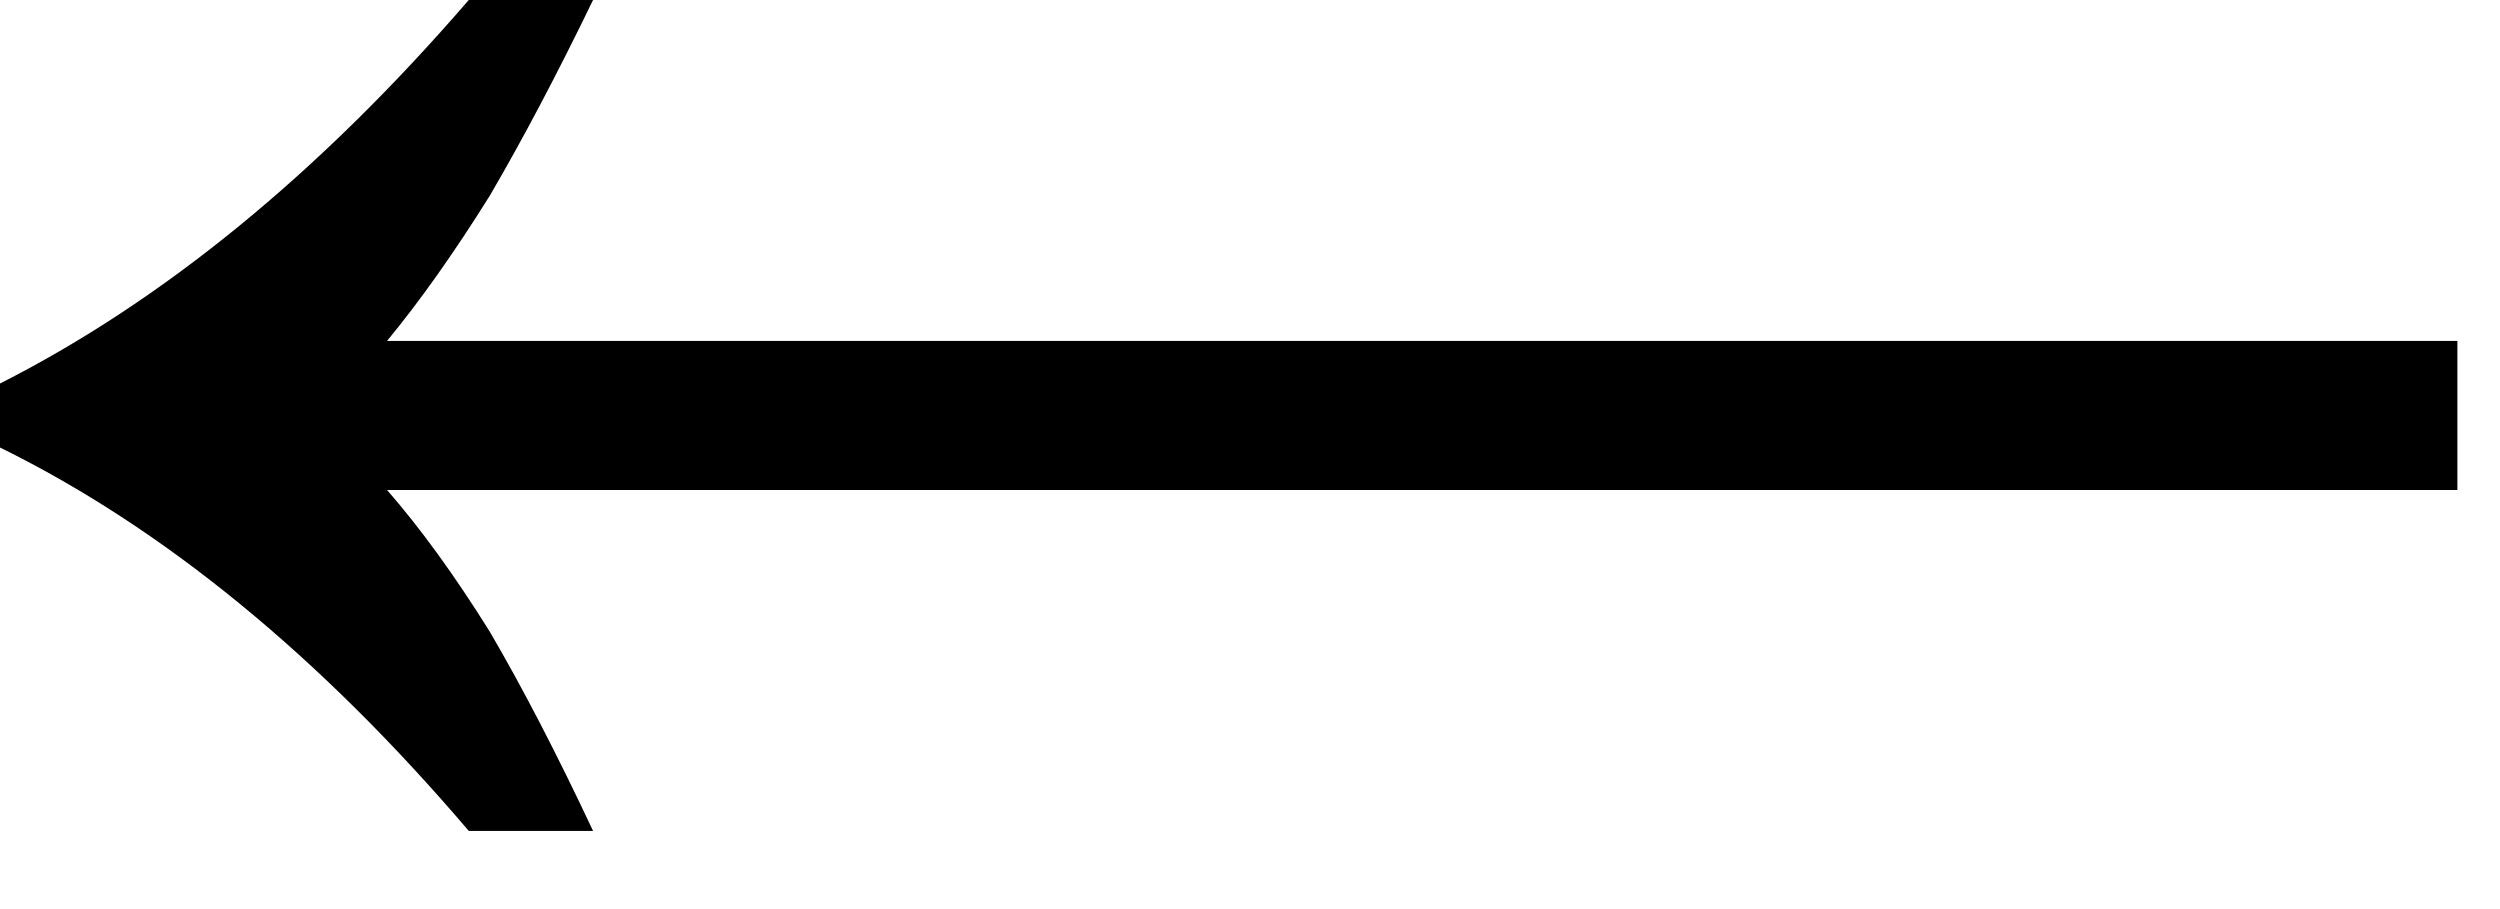 <svg width="22" height="8" viewBox="0 0 22 8" fill="none" xmlns="http://www.w3.org/2000/svg">
<path d="M5.219 7.312C4.906 6.646 4.604 6.062 4.312 5.562C4 5.062 3.698 4.646 3.406 4.312H21.625V3H3.406C3.698 2.646 4 2.219 4.312 1.719C4.604 1.219 4.906 0.646 5.219 0H4.125C2.812 1.521 1.438 2.646 0 3.375V3.938C1.438 4.646 2.812 5.771 4.125 7.312H5.219Z" fill="black"/>
</svg>
